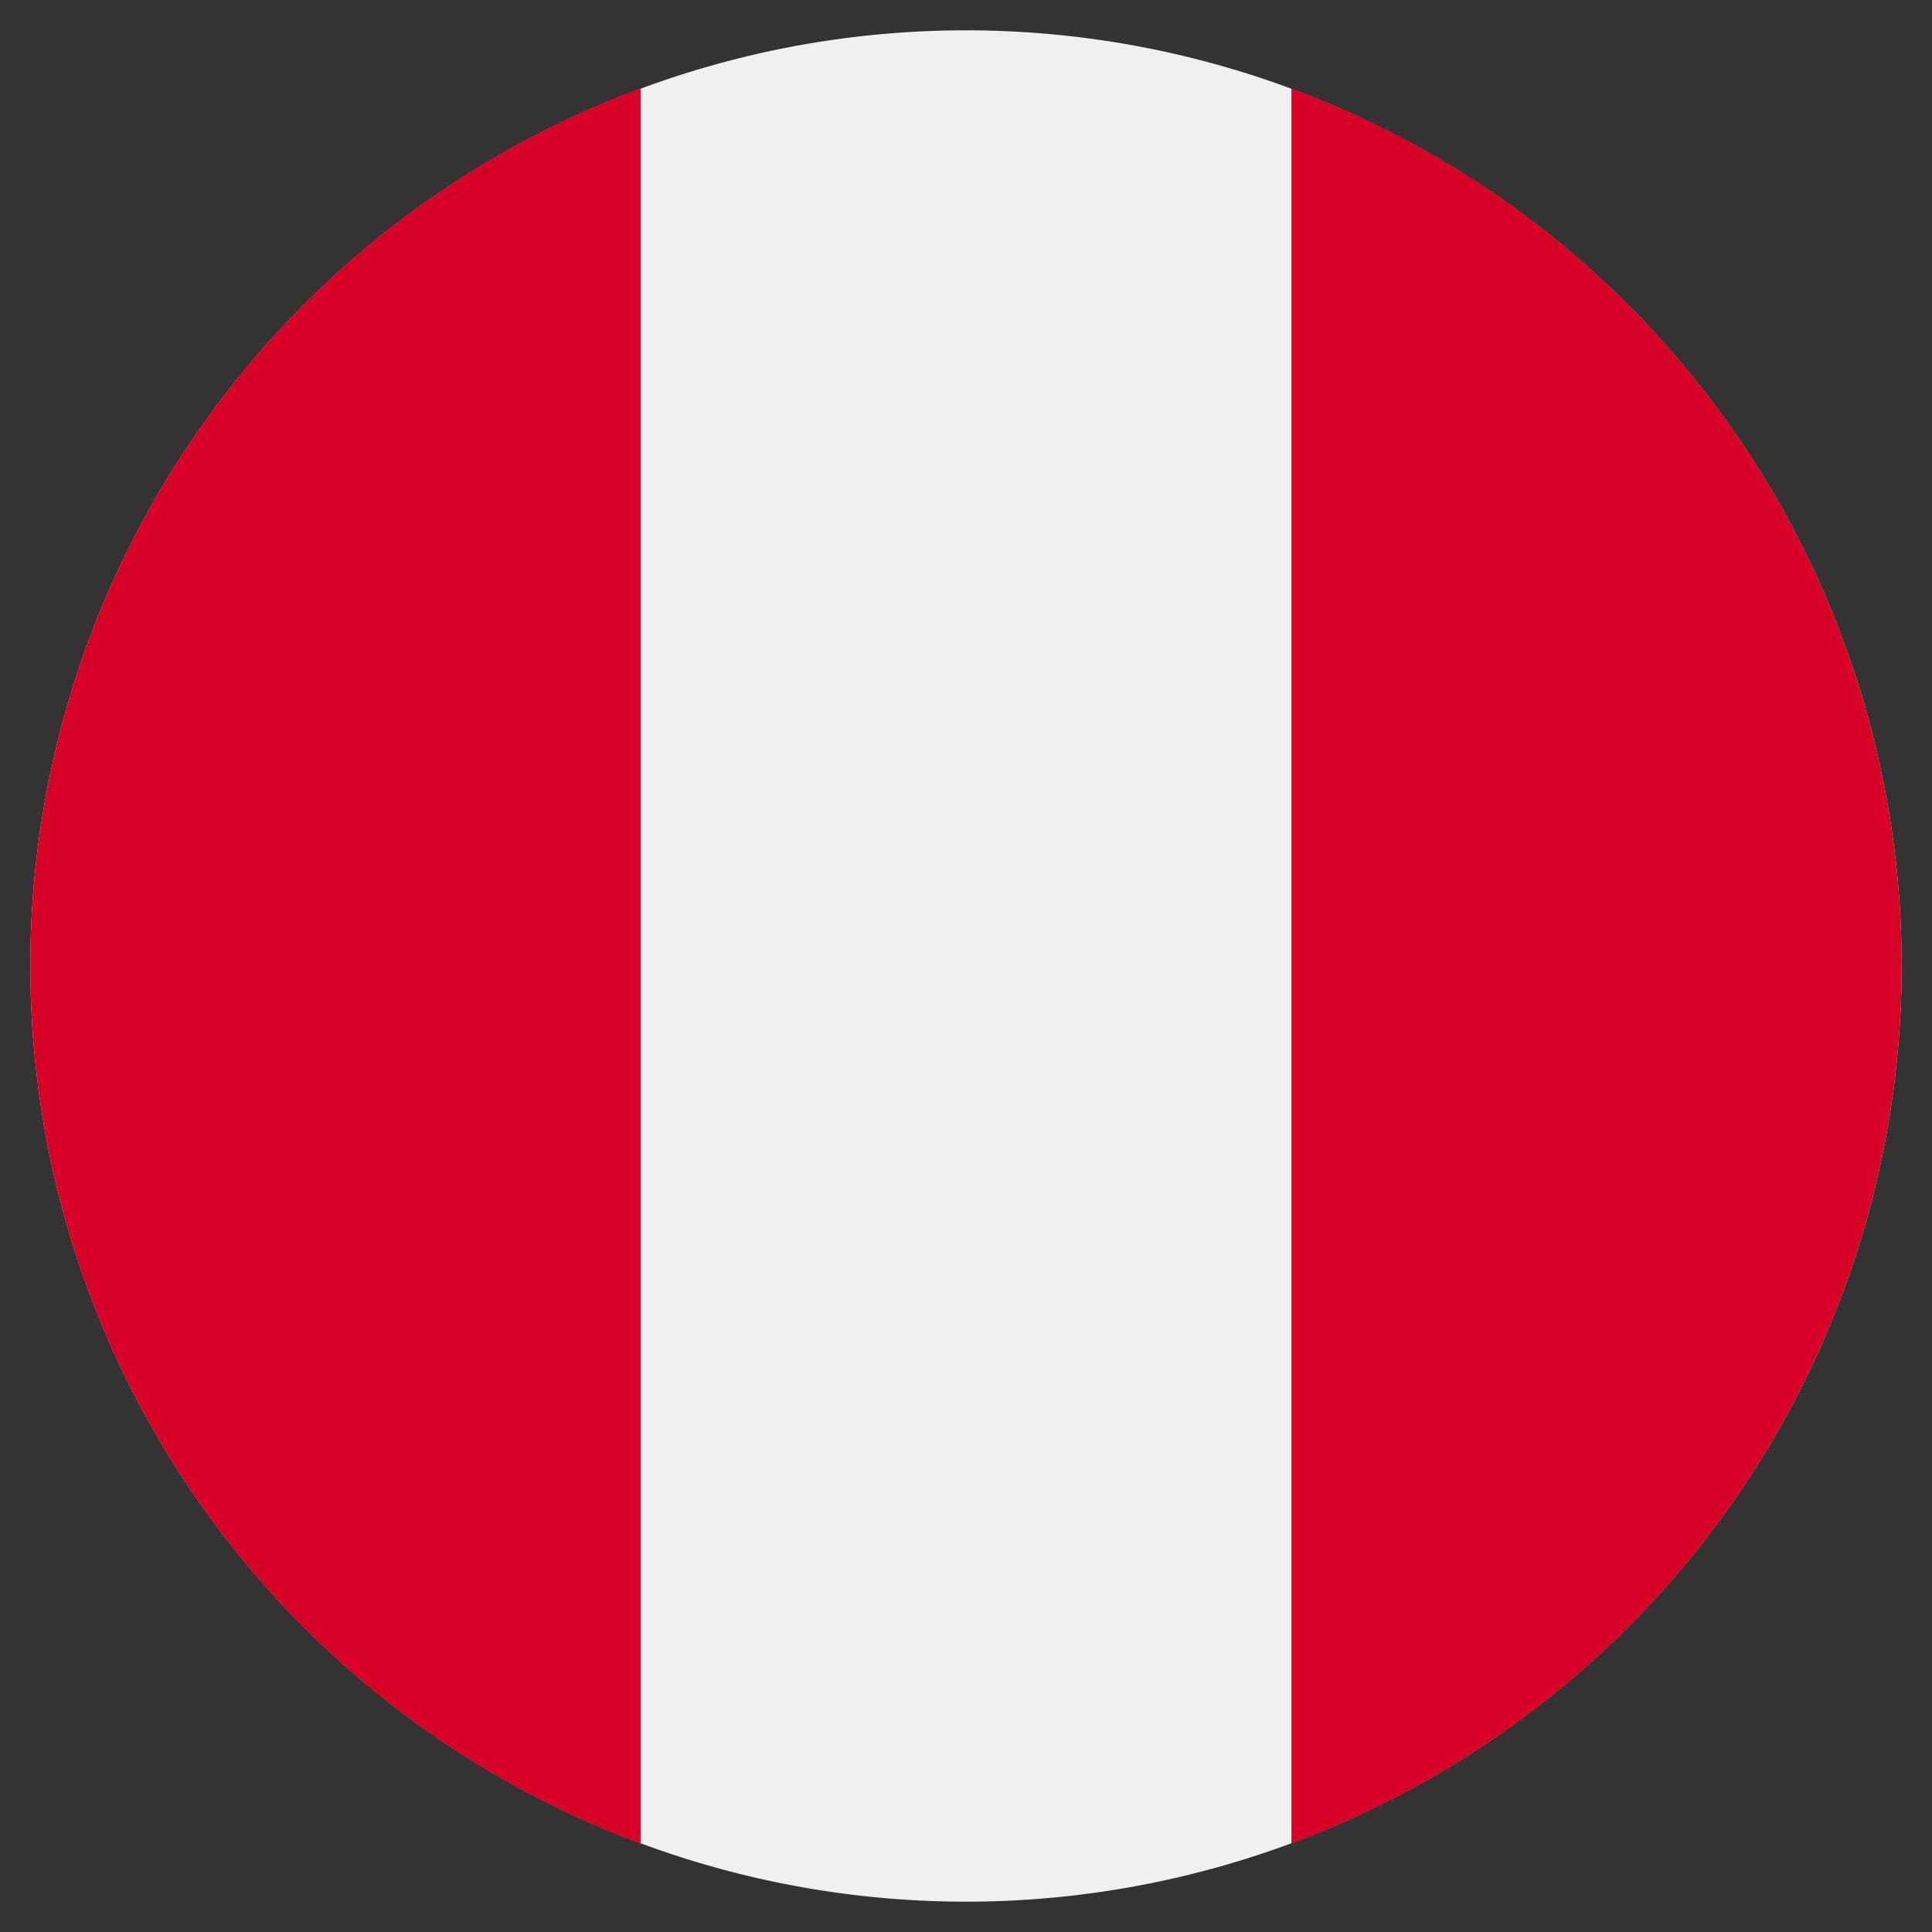 <svg xmlns="http://www.w3.org/2000/svg" xmlns:xlink="http://www.w3.org/1999/xlink" id="Capa_1" data-name="Capa 1" viewBox="0 0 200 200"><rect x="0" y="0" width="200" height="200" fill="#333333" stroke="none"/><defs><style>.cls-1{fill:none;}.cls-2{clip-path:url(#clip-path);}.cls-3{fill:#f0f0f0;}.cls-4{fill:#d80027;}</style><clipPath id="clip-path"><rect class="cls-1" x="3.14" y="3.14" width="193.73" height="193.73"></rect></clipPath></defs><g id="Ilustraci&#xF3;n_3" data-name="Ilustraci&#xF3;n 3"><g class="cls-2"><g class="cls-2"><path class="cls-3" d="M100,3.14A96.86,96.86,0,1,1,3.14,100,96.85,96.85,0,0,1,100,3.14"></path><path class="cls-4" d="M196.86,100A96.89,96.89,0,0,0,133.69,9.16V190.84A96.89,96.89,0,0,0,196.86,100"></path><path class="cls-4" d="M3.14,100a96.89,96.89,0,0,0,63.17,90.84V9.16A96.89,96.89,0,0,0,3.14,100"></path></g></g></g></svg>